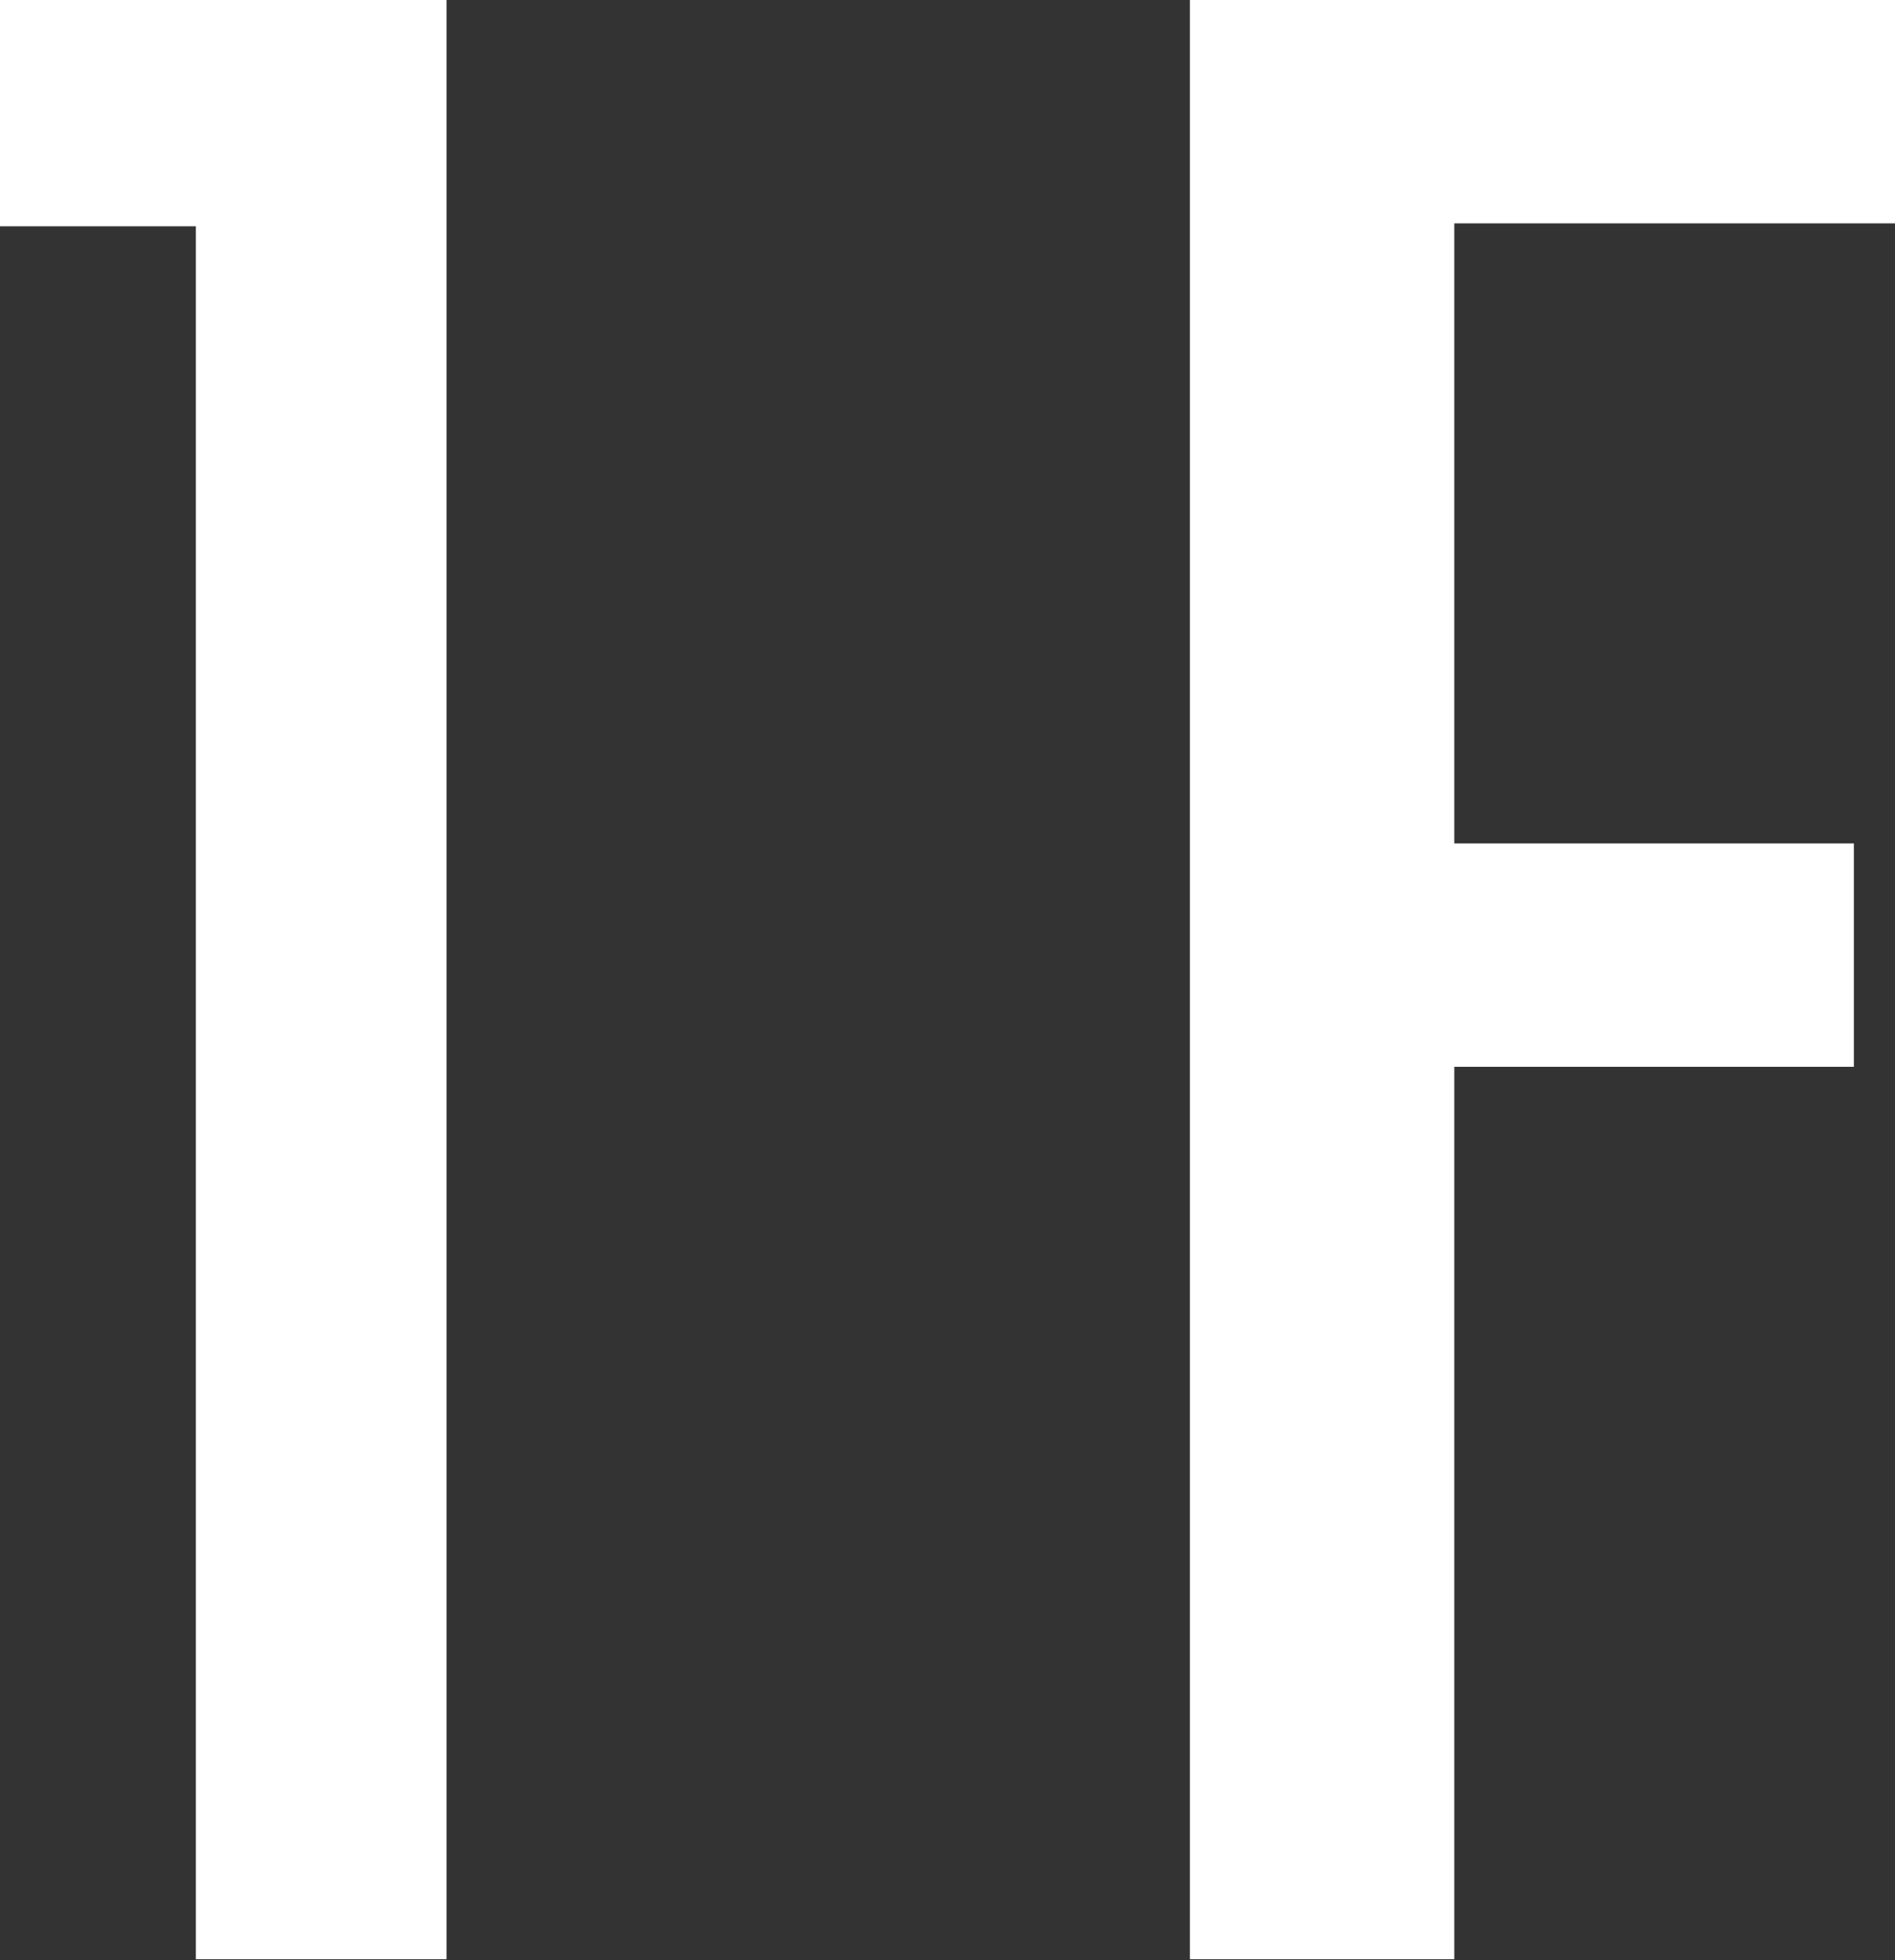 <svg xmlns="http://www.w3.org/2000/svg" width="19.35" height="20.01" viewBox="0 0 19.35 20.01"><rect x="0" y="0" width="19.35" height="20.01" fill="#333333" stroke="none"/><defs><style>.cls-1{fill:#fff;}</style></defs><g id="レイヤー_2" data-name="レイヤー 2"><g id="design"><path class="cls-1" d="M2,20V2.31H0V0H4.56V20Z"/><path class="cls-1" d="M14.85,2.28V8.61h4.08v2.28H14.85V20h-2.7V0h7.2V2.28Z"/></g></g></svg>